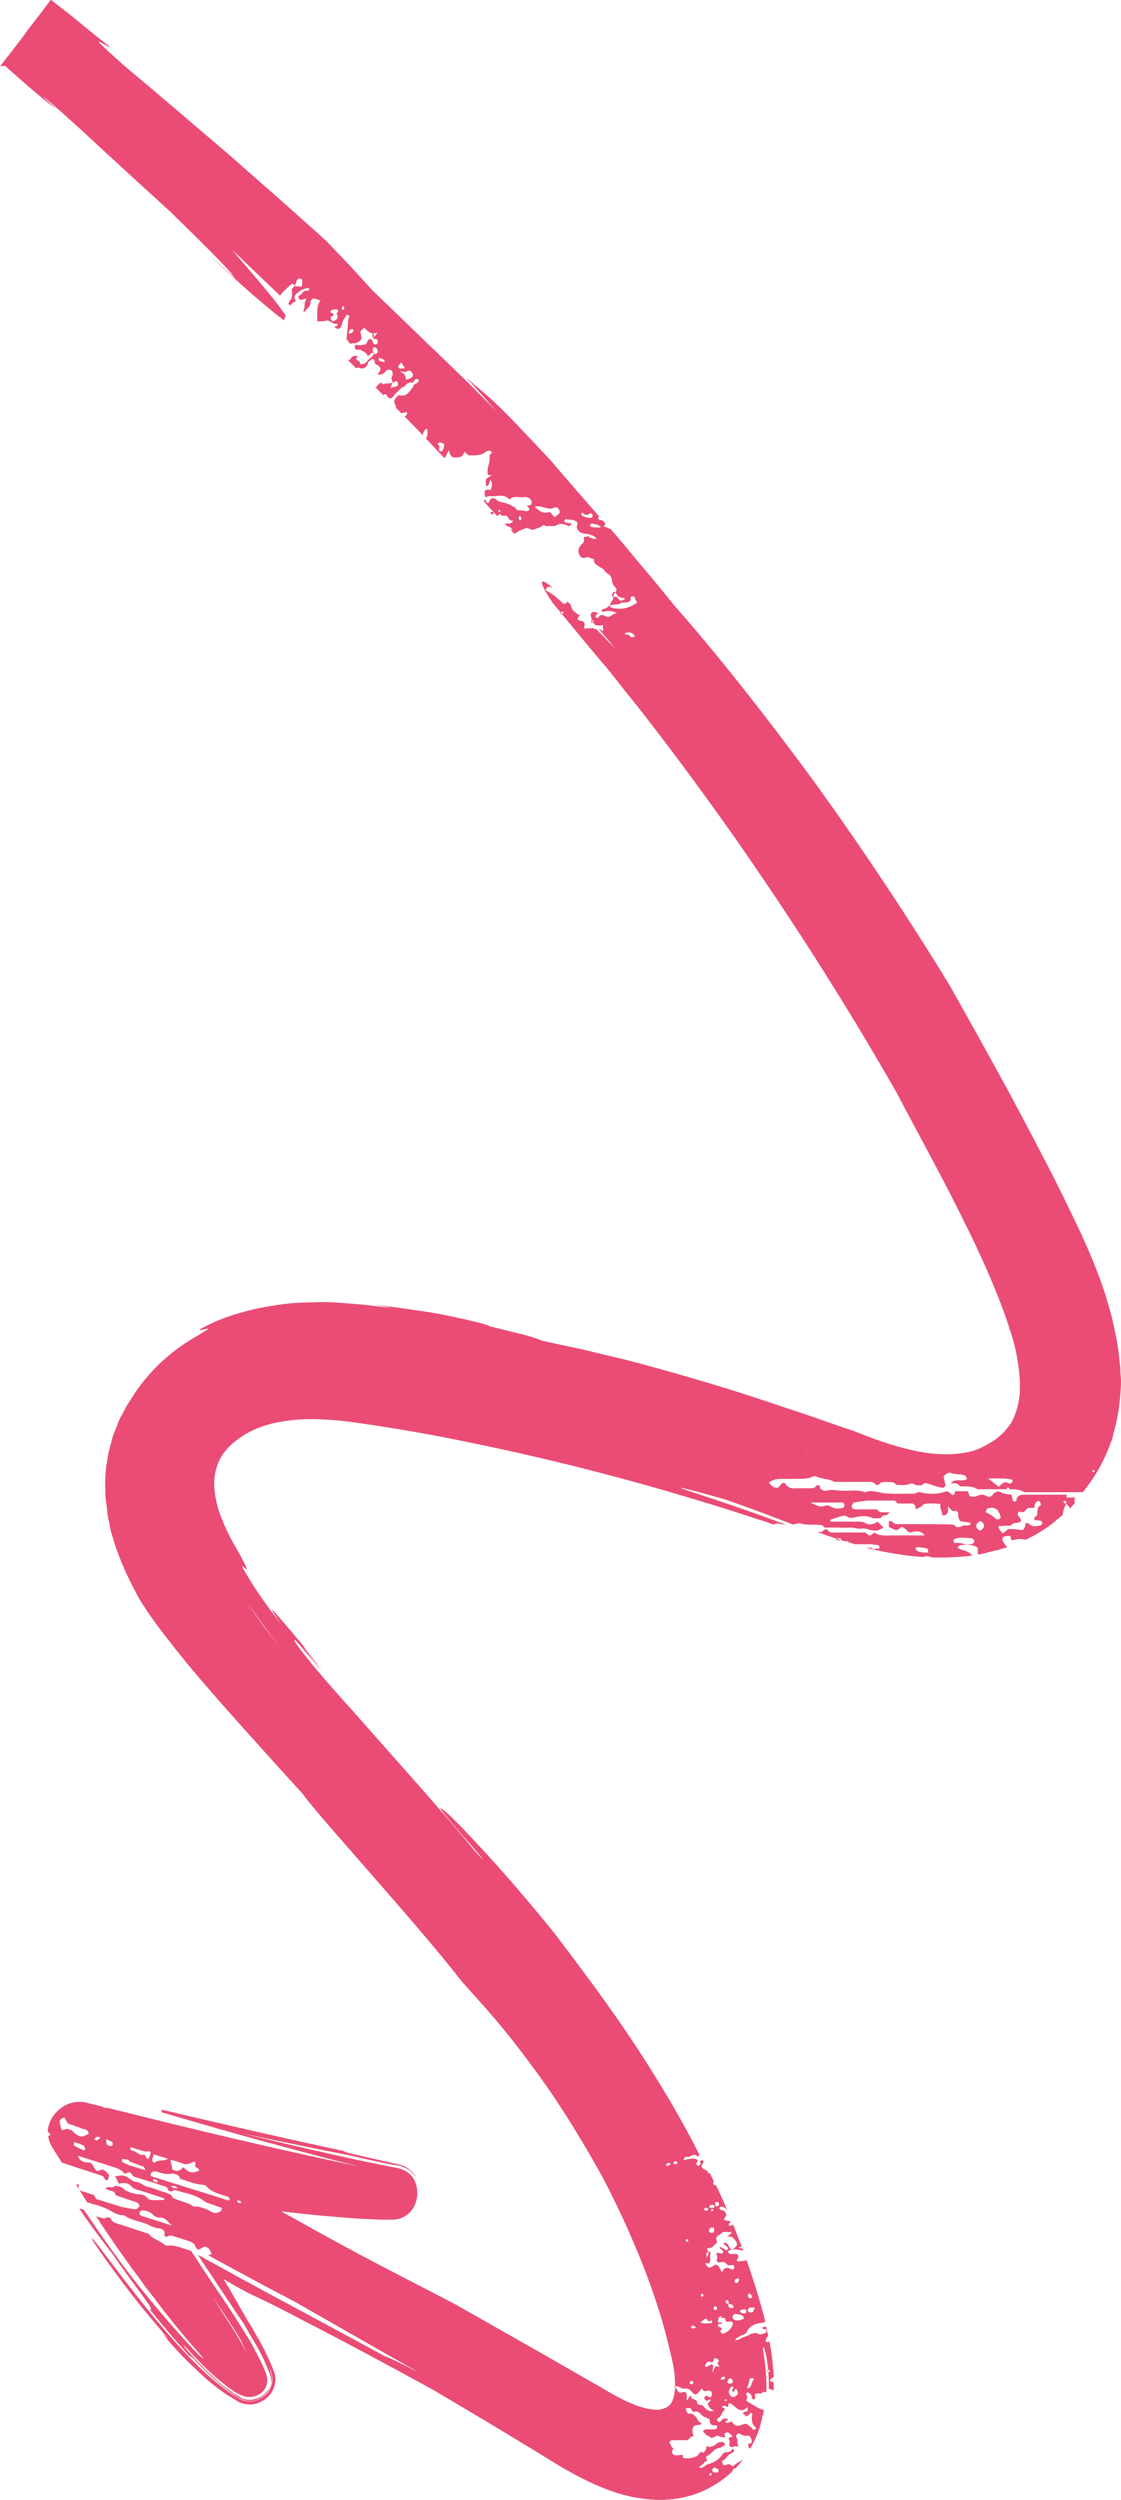 <svg width="183" height="408" viewBox="0 0 183 408" fill="none" xmlns="http://www.w3.org/2000/svg">
<g clip-path="url(#clip0_1851_3880)">
<path d="M0.06 10.822C0.219 10.662 0.299 10.421 0.458 10.261C0.777 9.86 1.016 9.459 1.335 9.139C2.132 8.096 2.929 7.054 3.726 6.012C3.885 5.772 4.124 5.531 4.284 5.211C4.842 4.489 5.4 3.768 5.957 3.046C6.675 2.164 7.312 1.202 8.03 0.321L8.189 0.08L8.269 0H8.348L8.667 0.24L9.384 0.802C9.863 1.202 10.341 1.523 10.819 1.924C11.775 2.645 12.732 3.447 13.688 4.249C14.963 5.291 16.238 6.333 17.593 7.375C18.55 8.257 17.035 7.215 16.398 6.894C15.76 6.573 15.999 6.894 20.303 10.742C25.882 15.391 31.939 20.602 37.757 25.572C43.495 30.622 48.994 35.432 53.298 39.36L57.124 43.368L60.87 47.456C66.05 52.427 69.238 55.553 72.107 58.279C73.541 59.641 74.896 61.004 76.331 62.367C77.766 63.81 79.28 65.333 81.033 67.096C79.359 65.253 77.686 63.329 76.012 61.485C78.005 63.329 78.244 63.409 79.599 64.611C80.316 65.253 81.272 66.135 82.866 67.738C84.46 69.341 86.612 71.666 89.8 75.033C93.227 79.041 95.538 81.686 97.849 84.332C97.77 84.332 97.69 84.412 97.61 84.492C97.69 84.812 97.929 84.893 98.168 84.893C98.248 84.893 98.328 84.973 98.407 84.973C98.567 85.133 98.646 85.293 98.806 85.374C98.806 85.454 98.806 85.614 98.726 85.694C98.646 85.774 98.487 86.015 98.806 86.015C99.124 86.015 99.364 86.335 99.682 86.335C100.878 87.698 102.153 89.221 103.588 90.985C105.341 93.069 107.413 95.474 109.963 98.681C116.419 105.975 124.787 116.477 132.996 127.7C141.125 138.922 149.016 150.947 155.073 160.887C157.862 165.857 161.369 172.11 165.115 179.004C166.948 182.451 168.86 186.058 170.773 189.746C172.686 193.433 174.519 197.201 176.352 201.049C178.105 204.897 179.779 208.825 180.895 212.833C181.532 214.837 181.931 216.841 182.329 218.845C182.489 219.887 182.648 220.849 182.728 221.811C182.808 222.292 182.808 222.773 182.887 223.254C182.887 223.735 182.887 224.216 182.967 224.697C183.047 225.659 182.967 226.621 182.887 227.583C182.808 228.545 182.728 229.426 182.568 230.388C182.409 231.27 182.25 232.152 182.011 233.034C181.931 233.435 181.772 233.835 181.692 234.316C181.612 234.557 181.612 234.717 181.532 234.958C181.453 235.118 181.373 235.359 181.293 235.519C180.178 238.645 178.663 241.13 177.149 243.054C177.069 243.215 176.91 243.375 176.751 243.535C175.794 243.535 174.838 243.535 173.881 243.535C171.65 243.535 169.418 243.535 167.187 243.535C166.469 243.054 165.593 243.054 164.796 243.054C164.636 242.653 164.477 242.653 164.318 243.054C162.724 243.054 161.13 243.054 159.536 243.054C158.659 242.413 157.623 242.653 156.667 242.573C156.348 241.932 155.71 242.092 155.232 242.092C155.391 241.852 155.631 241.691 156.029 241.611C156.667 241.531 157.304 241.772 157.862 241.371C157.782 241.05 157.623 240.81 157.304 240.729C156.667 240.569 155.949 240.649 155.232 240.409C154.834 240.248 154.355 240.569 154.037 240.97C154.116 241.451 154.276 242.012 154.355 242.493C154.196 242.653 153.957 242.894 153.797 242.814C152.921 242.653 152.124 242.333 151.327 242.092C151.008 242.012 150.689 242.092 150.53 242.413C150.211 242.413 149.892 242.413 149.573 242.413C149.255 242.253 148.936 242.012 148.537 242.172C147.82 242.493 147.023 242.333 146.306 242.333C146.146 242.172 145.987 241.932 145.748 241.932C145.11 241.852 144.552 241.852 143.915 241.932C143.756 241.932 143.596 242.172 143.437 242.333C143.277 242.333 143.118 242.333 142.959 242.333C142.719 241.932 142.321 241.852 141.922 241.852C140.01 241.852 138.097 241.852 136.184 241.852C135.308 241.291 134.192 241.451 133.235 240.97C133.076 240.89 132.917 240.89 132.757 240.97C131.562 241.531 130.287 241.291 129.011 241.371C128.453 241.371 127.896 241.371 127.338 241.371C127.019 241.371 126.7 241.371 126.381 241.531C126.063 241.611 125.823 241.772 125.505 241.932C126.063 242.653 126.302 242.814 126.939 242.814C127.019 242.814 127.178 242.653 127.258 242.573C127.577 242.012 127.975 241.852 128.214 242.172C128.693 242.894 129.33 242.974 130.127 242.894C130.924 242.894 131.721 242.894 132.518 242.894C132.837 242.894 133.156 242.734 133.315 242.413C133.474 242.413 133.634 242.413 133.793 242.413C133.873 242.653 133.873 242.974 134.032 243.054C134.271 243.215 134.67 243.375 134.909 243.295C135.706 243.054 136.423 243.214 137.22 243.295C138.575 243.375 139.93 243.054 141.205 243.535C142.241 243.134 143.198 243.535 144.234 243.695C145.589 243.856 146.943 243.776 148.298 243.776C148.617 243.776 148.936 243.776 149.255 243.776C149.573 243.695 149.892 243.455 150.131 243.535C151.566 243.856 152.921 243.936 154.276 243.455C154.754 243.295 154.993 243.615 155.312 243.856C155.71 244.096 155.71 244.096 155.949 243.375C156.667 243.375 157.304 243.375 158.021 243.375C158.261 244.257 158.261 244.257 158.818 244.257C158.978 244.257 159.137 244.257 159.297 244.257C159.855 243.936 160.412 243.776 161.05 244.176C161.448 244.417 161.847 244.257 162.086 243.936C162.485 243.375 162.963 243.295 163.521 243.615C163.999 243.856 164.557 243.856 165.115 243.936C165.194 244.257 165.274 244.577 165.354 244.898C165.354 244.978 165.433 245.058 165.513 245.058C165.672 245.058 165.912 244.978 165.912 244.978C165.991 243.936 166.709 243.936 167.426 243.936C169.657 243.936 171.889 243.936 174.121 243.936C174.121 244.096 174.121 244.257 174.121 244.417C174.599 244.417 175.077 244.417 175.555 244.417C175.475 244.577 175.396 244.738 175.396 244.898C175.396 245.058 175.475 245.138 175.475 245.299C175.236 245.619 174.917 245.86 174.678 246.181C174.519 245.94 174.36 245.619 174.041 245.459C174.041 245.299 174.041 245.138 174.041 244.978C173.881 244.978 173.722 244.978 173.563 244.978C173.642 245.219 173.802 245.379 174.041 245.459C173.722 246.02 173.563 246.581 173.483 247.223C173.244 247.463 173.005 247.623 172.766 247.864C172.527 247.944 172.367 248.104 172.287 248.265C170.693 249.547 169.1 250.509 167.426 251.311C167.346 251.311 167.266 251.231 167.187 251.231C166.629 251.151 166.151 251.151 165.593 251.311C164.955 251.551 165.035 251.07 164.955 250.67C164.636 250.67 164.318 250.67 163.999 250.75C163.68 250.83 163.521 251.231 163.68 251.471C163.919 251.872 164.158 252.193 164.397 252.513C164.238 252.594 163.999 252.674 163.839 252.674C163.361 252.834 162.963 252.994 162.485 253.075C162.006 253.155 161.608 253.315 161.13 253.395C160.652 253.556 160.173 253.636 159.695 253.716C159.695 253.636 159.615 253.636 159.615 253.555C159.615 253.395 159.615 253.235 159.615 253.075V252.594C158.739 252.032 157.782 252.032 156.746 252.193C156.587 252.193 156.428 252.433 156.268 252.594C156.507 252.674 156.667 252.834 156.906 252.914C157.623 253.075 158.261 253.315 158.739 253.876C158.659 253.876 158.659 253.876 158.579 253.876C157.782 254.036 156.906 254.036 156.109 254.117C155.551 254.117 155.073 254.197 154.515 254.197C154.435 254.197 154.355 254.197 154.276 254.197C153.558 254.197 152.921 254.197 152.204 254.197C151.805 254.036 151.407 253.956 150.928 254.037C150.849 254.037 150.849 254.117 150.769 254.117C149.653 254.036 148.617 253.956 147.581 253.796C145.27 253.475 143.198 253.075 141.365 252.594C141.683 252.594 141.922 252.594 142.241 252.594C142.64 253.075 143.038 252.594 143.516 252.754C143.516 252.754 143.596 252.674 143.596 252.594C143.516 252.433 143.516 252.273 143.437 252.193C143.038 252.113 142.719 252.113 142.321 252.032C141.524 252.032 140.727 252.032 139.93 252.032C139.85 252.032 139.691 252.032 139.611 252.032C139.213 251.952 138.894 251.792 138.495 251.712C138.495 251.632 138.495 251.632 138.495 251.551C138.336 251.551 138.177 251.551 137.938 251.551C136.344 251.07 134.909 250.589 133.395 250.028C133.634 250.028 133.873 250.028 134.032 250.028C134.192 250.028 134.431 249.788 134.59 249.628C134.75 249.628 134.909 249.628 135.068 249.628C135.387 250.269 136.025 250.109 136.503 250.109C137.459 250.109 138.416 250.109 139.372 250.109C140.01 250.109 140.647 250.109 141.285 250.109C142.002 250.75 142.002 250.75 142.719 250.109C143.596 250.75 144.632 250.59 145.668 250.59C147.422 250.59 149.175 250.59 150.928 250.59C150.61 250.109 150.131 249.868 149.494 249.948C149.175 249.948 148.856 250.109 148.537 250.109C148.378 250.109 148.139 249.868 147.98 249.708C147.262 249.066 147.262 249.066 146.545 249.708C145.987 249.788 145.589 249.387 145.11 249.227C145.11 248.906 145.11 248.585 145.11 248.265C145.27 248.265 145.429 248.265 145.589 248.265C145.748 248.505 146.067 248.746 146.386 248.746C147.262 248.746 148.139 248.746 149.016 248.746C151.247 248.746 153.479 248.746 155.71 248.826C155.79 248.906 155.949 249.066 156.029 249.147C156.109 249.227 156.188 249.227 156.268 249.227C156.507 249.227 156.746 249.227 156.906 249.147C157.384 248.746 157.942 249.147 158.42 248.826C158.42 248.826 158.5 248.666 158.42 248.666C158.34 248.505 158.42 248.505 158.42 248.505H158.34C157.782 248.425 157.304 248.345 156.746 248.265C156.587 247.944 156.348 247.623 156.428 247.223C156.507 246.902 156.188 246.501 155.949 246.581C155.232 246.822 155.152 246.02 154.674 245.86C154.594 245.78 154.515 245.7 154.515 245.619C154.515 245.7 154.515 245.7 154.594 245.78C154.674 245.78 154.674 245.86 154.754 245.86C154.754 246.421 154.913 246.982 154.276 247.303C154.116 247.303 153.957 247.303 153.797 247.303C153.877 246.662 153.319 246.181 153.558 245.459C152.602 245.379 151.725 245.299 150.928 245.459C150.769 245.459 150.61 245.7 150.45 245.86C150.131 246.02 149.813 246.181 149.494 246.341C149.494 245.94 149.414 245.539 148.936 245.379C148.139 245.379 147.342 245.379 146.545 245.379C146.386 245.219 146.226 245.058 146.067 244.898C144.632 244.898 143.198 244.898 141.763 244.898C140.966 244.978 140.249 245.058 139.452 245.219C139.292 245.219 139.133 245.539 139.053 245.78C138.974 246.02 139.213 246.341 139.611 246.341C140.01 246.341 140.408 246.341 140.807 246.341C141.604 246.341 142.401 246.341 143.198 246.341C143.357 246.581 143.596 246.822 143.995 246.822C144.393 246.822 144.792 246.822 145.19 246.822C145.031 247.142 144.792 247.303 144.473 247.303C144.154 247.303 143.915 247.463 143.755 247.784C143.596 247.784 143.437 247.784 143.277 247.784C142.959 247.784 142.64 247.864 142.321 247.704C141.604 247.383 140.807 247.383 140.01 247.543C139.452 247.623 138.814 247.944 138.177 247.463C137.938 247.303 137.539 247.383 137.3 247.463C136.742 247.623 136.104 247.864 135.547 248.024C135.467 248.185 135.547 248.265 135.786 248.345C137.061 248.345 138.336 248.345 139.611 248.345C140.169 248.345 140.727 248.265 141.285 248.585C142.002 248.986 142.64 248.746 143.277 248.345C143.596 248.666 143.915 248.986 144.234 249.307C143.756 249.547 143.357 249.868 142.799 249.788C142.082 249.868 141.365 249.307 140.727 249.467C140.01 249.628 139.372 249.227 138.655 249.307C137.938 249.387 137.22 249.307 136.503 249.307C136.344 249.307 136.184 249.307 136.025 249.307C135.706 249.307 135.387 249.307 135.068 249.307C134.909 249.307 134.75 249.307 134.59 249.307C134.431 249.147 134.271 248.906 134.032 248.906C132.837 248.746 131.641 248.986 130.446 248.585C130.127 248.666 129.808 248.746 129.49 248.826C126.142 247.543 122.636 246.181 118.172 244.657C111.318 242.734 110.043 242.493 111.876 243.134C113.709 243.776 118.571 245.299 123.672 247.142C125.186 247.704 126.78 248.265 128.294 248.826C127.896 248.826 127.497 248.746 127.099 248.666C126.86 248.585 126.541 248.666 126.302 248.826C125.425 248.505 124.548 248.185 123.672 247.944C118.651 246.261 113.55 244.738 108.37 243.214C98.009 240.248 87.409 237.603 76.729 235.439C71.39 234.316 65.97 233.354 60.63 232.553C57.921 232.152 55.291 231.751 52.74 231.671C50.19 231.511 47.64 231.671 45.249 232.152C42.858 232.633 40.626 233.515 38.873 234.878C37.04 236.16 35.764 237.844 35.286 239.767C34.728 241.691 34.968 243.936 35.605 246.181C36.322 248.425 37.358 250.67 38.713 252.914C39.351 254.036 39.749 254.838 39.989 255.319C40.228 255.8 40.307 256.041 40.307 256.121C40.307 256.281 39.909 255.8 39.67 255.64C39.51 255.479 39.431 255.64 40.228 256.922C41.025 258.285 42.539 260.77 45.966 265.179C42.22 259.808 45.886 264.297 50.349 269.588C47.799 266.622 52.023 271.913 52.501 272.634C51.146 271.031 49.791 269.508 48.437 267.905C47.56 267.183 48.277 268.306 50.031 270.47C51.784 272.714 54.653 276.001 58 279.689C64.615 287.224 72.904 296.363 77.606 302.214C79.917 304.7 78.642 303.176 76.729 300.932C74.737 298.687 72.107 295.641 71.868 295.08C72.107 295.08 73.462 296.202 76.411 299.329C79.359 302.455 83.982 307.425 90.517 315.521C93.625 319.61 96.574 323.538 99.364 327.466C102.153 331.394 104.783 335.322 107.174 339.25C109.724 343.338 112.036 347.426 114.187 351.675C114.187 351.755 114.108 351.755 114.028 351.835C113.948 351.916 113.789 351.996 113.789 351.915C113.231 351.274 112.753 352.156 112.195 351.996C111.876 351.915 111.717 352.156 111.557 352.557C112.434 352.396 113.231 352.076 113.948 352.557C113.869 352.637 113.869 352.797 113.789 352.877C113.709 353.038 113.55 353.198 113.789 353.358C113.869 353.439 114.028 353.519 114.108 353.439C114.267 353.358 114.427 353.198 114.347 352.958C114.267 352.797 114.108 352.717 114.427 352.637C114.586 352.557 114.666 352.557 114.745 352.637C114.825 352.717 114.905 352.877 114.825 352.958C114.188 353.679 114.666 353.92 115.224 354.16C115.303 354.24 115.463 354.32 115.542 354.401C115.542 354.721 115.702 354.721 115.861 354.641C116.1 355.122 116.339 355.603 116.578 356.084C116.419 356.164 116.339 356.244 116.499 356.485C116.578 356.645 116.738 356.725 116.897 356.645C117.535 358.008 118.172 359.371 118.73 360.733C118.651 360.733 118.651 360.653 118.571 360.573C118.491 360.413 118.332 360.333 118.172 360.252C117.933 360.172 117.535 360.012 117.455 360.333C117.375 360.573 117.774 360.733 117.933 360.733C118.411 360.814 118.412 361.214 118.571 361.375C118.571 361.455 118.571 361.535 118.571 361.615C118.013 362.337 118.013 362.337 119.129 362.497H119.208C119.368 362.818 118.81 362.898 118.969 363.138C119.208 363.379 119.448 363.218 119.687 363.058C119.687 363.138 119.766 363.218 119.766 363.299C120.245 364.421 120.643 365.623 121.121 366.746C120.962 366.665 120.802 366.746 120.563 366.746C120.802 366.986 121.042 366.986 121.201 366.906C121.281 367.066 121.281 367.146 121.36 367.307C120.484 367.227 119.687 366.826 118.81 367.467C119.129 368.269 119.926 367.627 120.404 367.948C120.484 368.108 120.643 368.349 120.484 368.509C120.005 369.151 120.484 369.07 120.882 369.07C121.201 368.99 121.52 368.99 121.839 368.91C121.839 368.91 121.918 368.91 121.918 368.99C122.795 371.475 123.592 373.96 124.309 376.526C124.548 377.327 124.708 378.129 124.947 378.93C124.787 378.93 124.628 379.011 124.548 379.091C123.512 379.171 122.635 379.411 121.998 380.373C121.918 381.095 121.121 380.934 120.723 381.335C120.484 381.496 120.165 381.576 120.005 381.896C120.484 381.977 120.802 381.736 121.201 381.496C121.679 381.335 122.237 381.175 122.635 380.854C122.715 380.854 122.715 380.854 122.795 380.854C123.114 380.774 123.353 380.694 123.672 380.854C123.99 381.095 124.389 380.934 124.708 380.854C124.947 380.774 125.186 380.694 125.106 380.373C125.106 380.053 124.867 380.133 124.628 380.133C124.389 380.133 124.469 379.892 124.469 379.812C124.628 379.812 124.867 379.812 124.947 379.652H125.026C125.186 380.213 125.266 380.694 125.425 381.255C125.266 381.335 125.186 381.496 125.106 381.656C125.026 381.816 124.947 381.977 125.026 382.137C125.186 382.297 125.345 382.297 125.505 382.137C125.505 382.137 125.584 382.137 125.584 382.057C125.983 383.981 126.222 385.905 126.302 387.989C126.222 387.989 126.222 387.989 126.142 388.069C125.983 388.149 125.744 388.229 125.744 388.47C125.744 388.871 126.142 388.71 126.302 388.71C126.302 389.191 126.302 389.672 126.302 390.073C126.142 390.073 126.063 390.073 125.903 389.993C125.744 389.913 125.584 389.913 125.505 389.913C125.505 389.512 125.505 389.031 125.505 388.63C125.425 386.386 125.186 384.782 124.947 383.901C124.708 383.019 124.628 382.778 124.548 383.5C124.947 385.744 125.186 387.989 125.106 390.394C125.026 390.394 124.947 390.474 124.947 390.474C124.787 390.394 124.628 390.233 124.469 390.474C124.389 390.554 124.389 390.554 124.309 390.634C124.07 390.634 123.911 390.634 123.672 390.634C123.353 390.634 123.114 390.714 123.273 391.115C123.353 391.276 123.273 391.516 123.114 391.596C122.875 391.676 122.795 391.436 122.715 391.276C122.795 391.035 122.635 390.875 122.396 390.634C122.237 390.554 122.157 390.394 121.998 390.474C121.839 390.554 121.759 390.714 121.839 390.875C122.157 391.195 121.839 391.516 121.839 391.837C122.795 392.398 123.672 393.039 124.708 393.36C124.628 393.68 124.628 393.921 124.548 394.242C124.469 394.242 124.469 394.322 124.389 394.402L124.469 394.482C124.309 395.123 124.15 395.684 123.99 396.326C123.592 397.448 123.114 398.57 122.476 399.612C122.317 399.612 122.237 399.452 122.157 399.292C122.157 399.212 122.157 399.051 122.157 398.971C122.157 398.891 122.157 398.891 122.157 398.811C122.396 398.811 122.795 398.811 122.715 398.41C122.636 398.009 122.556 397.368 121.839 397.528C121.599 397.528 121.281 397.528 121.042 397.368C120.802 397.208 120.563 397.047 120.324 397.288C120.085 397.528 120.165 397.689 120.324 398.009C120.563 398.33 120.165 398.811 120.563 399.131C120.484 399.212 120.404 399.372 120.324 399.292C119.926 399.131 119.607 399.532 119.208 399.292C118.81 398.971 119.288 398.651 119.049 398.25C118.73 397.689 119.368 397.849 119.607 397.608C119.208 397.368 119.049 396.807 118.491 397.047C118.013 397.208 118.411 397.528 118.411 397.769C118.093 397.769 117.615 397.769 117.375 397.608C116.818 397.288 116.419 398.17 115.941 397.769C115.781 397.528 115.383 397.608 115.224 397.288C115.064 397.047 114.666 396.967 114.825 396.727C114.905 396.486 115.303 396.486 115.542 396.486C115.702 396.486 115.781 396.486 115.941 396.486C116.18 396.486 116.339 396.486 116.578 396.486C116.818 396.486 117.057 396.406 117.057 396.085C117.057 395.765 116.818 395.845 116.578 395.845C116.18 395.845 115.861 395.604 115.861 395.123C115.861 394.723 115.702 394.723 115.463 394.723C115.383 394.642 115.383 394.642 115.303 394.562C114.666 394.482 114.427 393.841 113.869 393.6C113.55 393.52 113.072 393.841 112.912 393.28C112.753 392.879 112.434 393.039 112.115 393.039C112.036 393.039 111.876 393.119 111.956 393.28C112.115 393.52 112.195 394.001 112.514 393.921C113.072 393.841 113.391 394.242 113.709 394.562C113.869 394.963 114.108 395.364 114.586 395.524C114.187 396.005 113.47 395.524 113.151 396.165C112.912 396.646 113.072 397.127 113.231 397.608C112.992 397.608 112.753 397.689 112.594 397.929C112.514 398.009 112.354 398.17 112.275 398.25C112.036 398.25 111.876 398.25 111.637 398.25C111 398.25 110.362 398.25 109.724 398.25C109.246 398.41 109.167 398.651 109.565 399.051C109.565 399.292 109.645 399.452 109.884 399.532C109.884 399.612 109.884 399.612 109.884 399.693C109.804 399.773 109.804 399.933 109.724 400.013C109.645 400.655 110.123 400.735 110.601 400.735C110.84 400.735 111.079 400.655 111.318 400.655C111.398 400.655 111.398 400.655 111.478 400.655C111.478 400.815 111.478 400.975 111.478 401.136C112.115 401.376 113.709 401.136 114.028 400.574C114.267 400.254 114.347 400.093 114.745 400.254C114.905 400.334 114.984 400.174 115.064 400.013C115.303 399.773 115.303 399.452 115.383 399.131C115.702 399.532 116.1 399.292 116.419 399.212C116.578 399.131 116.738 399.051 116.897 398.891C117.296 398.49 118.013 398.41 118.252 398.731C118.651 399.212 117.774 399.212 117.615 399.532C116.578 399.452 116.26 400.494 115.463 400.815C114.984 400.975 115.542 401.456 115.383 401.697C115.144 401.697 114.984 401.777 114.905 402.017C114.666 402.258 114.347 402.338 114.108 402.739C114.586 402.819 114.905 402.659 115.224 402.338C115.303 402.258 115.463 402.258 115.542 402.178C116.499 401.937 117.375 401.456 117.933 400.574C118.252 400.013 118.969 400.414 119.368 399.933C119.527 399.853 119.527 399.612 119.687 399.693C119.846 399.773 119.766 399.933 119.846 400.093C119.687 400.174 119.527 400.334 119.368 400.414C118.73 400.655 118.491 401.456 117.774 401.697C117.854 401.777 117.933 401.777 117.933 401.857C118.013 402.659 118.491 402.258 118.89 402.178C119.208 402.098 119.368 402.498 119.687 402.498C120.165 402.017 120.723 401.777 121.281 401.456C120.882 401.937 120.484 402.418 120.085 402.819C120.005 402.819 119.846 402.899 119.766 402.979C119.687 403.059 119.607 403.14 119.527 403.22L119.607 403.3C117.933 404.903 116.1 406.026 114.108 406.827C111.239 407.949 108.29 408.19 105.58 407.869C102.87 407.629 100.32 406.827 98.009 405.865C95.698 404.903 93.466 403.701 91.394 402.498C89.322 401.216 87.249 399.933 85.098 398.65C80.794 396.005 76.171 393.28 70.911 390.153C62.304 385.424 56.566 382.377 51.465 379.732C48.915 378.449 46.603 377.167 44.133 375.964C43.017 375.403 41.822 374.842 40.467 374.201C38.793 373.319 37.598 372.598 36.482 371.956C38.156 374.682 38.793 375.964 40.307 378.53C40.546 379.011 40.865 379.411 41.104 379.812C41.503 380.534 41.901 381.255 42.3 381.896C43.017 383.259 43.734 384.622 44.292 385.985C44.452 386.305 44.531 386.626 44.691 386.947C44.691 386.947 44.77 387.267 44.85 387.428C44.93 387.588 44.93 387.829 44.93 387.989C45.01 388.39 44.93 388.79 44.85 389.191C44.691 389.993 44.292 390.634 43.814 391.115C43.336 391.596 42.778 391.917 42.22 392.157C41.662 392.398 40.945 392.478 40.307 392.398C39.989 392.398 39.59 392.237 39.271 392.157C39.112 392.077 38.953 391.997 38.793 391.917L38.554 391.757C37.996 391.436 37.518 391.115 36.96 390.795C34.968 389.432 33.374 388.069 31.939 386.626C30.425 385.263 29.07 383.82 27.795 382.377C24.607 378.61 29.389 383.981 26.201 380.213C24.129 377.808 21.977 375.163 20.064 372.598C18.151 370.032 16.398 367.627 15.043 365.543C14.645 364.341 18.072 369.391 23.332 375.964C25.962 379.251 28.99 382.858 32.417 386.225C34.171 387.909 36.004 389.512 37.996 390.795C38.235 390.955 38.474 391.115 38.793 391.276L38.953 391.356L39.032 391.436C39.032 391.436 39.112 391.516 39.192 391.516C39.431 391.676 39.749 391.756 39.989 391.837C41.104 392.077 42.14 391.756 42.937 391.195C43.336 390.875 43.734 390.554 43.973 390.073C44.212 389.592 44.452 389.031 44.452 388.47C44.452 388.149 44.452 387.909 44.372 387.588C44.372 387.428 44.292 387.348 44.292 387.187L44.212 387.027V386.947C44.133 386.706 43.973 386.466 43.894 386.225C43.973 386.466 44.053 386.706 44.133 386.947C44.133 387.027 44.212 387.267 44.292 387.508C44.372 387.748 44.372 387.989 44.372 388.229C44.372 389.191 43.894 389.993 43.416 390.474C42.937 391.035 42.38 391.356 41.742 391.516C41.104 391.676 40.467 391.756 39.749 391.516C39.59 391.436 39.431 391.436 39.271 391.276L39.032 391.115L38.873 391.035C38.713 390.955 38.554 390.795 38.315 390.714C37.996 390.474 37.598 390.233 37.199 389.913C36.402 389.352 35.525 388.63 34.41 387.668C32.577 385.985 31.939 385.263 31.541 384.943C31.222 384.622 31.222 384.702 30.903 384.462C28.671 382.057 26.599 379.572 24.527 377.006C24.527 376.846 24.926 377.087 24.288 376.125C23.969 375.644 23.411 374.842 22.455 373.559C21.499 372.277 20.144 370.433 18.311 367.788C16.717 365.784 15.202 363.699 13.768 361.695C13.529 361.295 13.21 360.894 12.971 360.493C13.21 360.493 13.449 360.573 13.688 360.653C16.398 364.661 19.187 368.67 22.216 372.517C25.483 376.606 28.831 380.614 32.497 384.382C34.489 386.065 31.78 383.42 29.07 380.053C27.635 378.289 26.121 376.365 25.005 374.842C24.208 373.88 23.491 372.918 22.774 371.876C20.303 368.589 17.912 365.142 15.681 361.695C16.079 361.856 16.478 361.936 16.956 362.096C17.115 362.096 17.354 361.936 17.593 361.856C17.753 361.936 17.912 361.936 18.072 362.016C18.151 362.417 18.47 362.657 18.869 362.818C20.702 363.379 22.535 364.02 24.288 364.581C24.926 365.463 26.041 365.623 26.838 366.345C26.918 366.425 27.157 366.505 27.317 366.505C28.671 366.345 29.787 366.986 31.062 367.307H31.142L31.381 367.627C31.78 368.269 32.178 368.83 32.577 369.471C33.374 370.674 34.171 371.876 34.968 373.079C36.562 375.403 38.076 377.648 39.351 379.732C39.67 380.213 40.068 380.935 40.467 381.496C40.865 382.137 41.184 382.698 41.503 383.339C42.14 384.542 42.778 385.744 43.256 386.947C43.336 387.107 43.336 387.267 43.416 387.348C43.416 387.428 43.495 387.508 43.495 387.588L43.575 387.909C43.655 388.39 43.655 388.871 43.495 389.352C43.176 390.233 42.459 390.795 41.742 391.035C41.025 391.276 40.148 391.276 39.51 390.955C39.431 390.875 39.351 390.875 39.271 390.875L39.112 390.795C39.032 390.714 38.873 390.714 38.793 390.634C38.554 390.554 38.395 390.394 38.235 390.314C35.286 388.309 32.736 385.744 30.425 383.179C28.831 381.656 31.62 384.862 33.692 386.867C34.728 387.829 35.605 388.55 35.366 388.39C35.127 388.229 33.772 387.187 30.983 384.301C33.135 386.706 35.605 389.111 38.634 391.115L38.953 391.276C39.032 391.356 39.112 391.356 39.351 391.516C39.749 391.676 40.148 391.837 40.546 391.837C41.343 391.917 42.061 391.676 42.698 391.276C43.336 390.875 43.894 390.233 44.133 389.352C44.292 388.951 44.292 388.47 44.212 387.989L44.133 387.668C44.133 387.588 44.053 387.428 44.053 387.428L43.894 387.107C43.256 385.343 42.38 383.66 41.423 382.057L40.706 380.854L40.068 379.732C39.749 379.171 39.431 378.69 39.032 378.129C38.315 377.087 37.598 375.964 36.88 374.922C36.163 373.8 35.366 372.678 34.649 371.555L33.453 369.792L32.895 368.91L32.417 368.189L32.337 368.108V368.028C34.728 369.311 37.04 370.593 39.351 371.876C42.061 373.319 44.611 374.762 47.082 376.045C53.139 379.331 58.558 382.217 62.942 384.622C63.101 384.542 65.811 385.905 68.361 387.187C61.507 383.339 54.733 379.411 47.958 375.564C47.48 375.323 47.002 375.083 46.444 374.762C45.01 374.04 43.495 373.239 41.742 372.277C39.351 370.994 36.641 369.551 33.931 368.028C34.171 368.028 34.33 367.948 34.569 367.948C34.25 367.066 34.091 366.826 33.453 366.665C33.374 366.665 33.135 366.746 33.055 366.826C32.816 366.986 32.577 367.146 32.417 367.146C32.258 367.066 32.178 366.986 32.019 366.906C31.78 366.024 31.142 365.864 30.425 365.623C29.628 365.383 28.91 365.142 28.113 364.902C27.795 364.822 27.476 364.902 27.237 365.062C27.077 365.062 26.918 364.982 26.838 364.902C26.838 364.661 26.918 364.341 26.838 364.18C26.679 363.94 26.36 363.699 26.121 363.699C25.324 363.699 24.607 363.299 23.969 362.978C22.694 362.497 21.339 362.337 20.223 361.535C19.108 361.615 18.311 360.894 17.434 360.493C16.398 360.012 15.362 359.771 14.246 359.451C13.608 358.489 13.051 357.527 12.413 356.565C12.572 356.565 12.732 356.485 12.891 356.485C12.812 356.886 12.732 357.286 13.13 357.527C13.848 357.767 14.645 358.008 15.362 358.248C15.441 358.489 15.601 358.649 15.681 358.89C17.035 359.29 18.47 359.771 19.825 360.172C20.622 360.333 21.339 360.493 22.136 360.573C22.296 360.573 22.535 360.333 22.694 360.172C22.853 359.932 22.694 359.611 22.296 359.451C21.897 359.29 21.578 359.21 21.18 359.05C20.383 358.81 19.666 358.569 18.869 358.248C18.789 357.928 18.629 357.687 18.311 357.607C17.912 357.527 17.593 357.367 17.195 357.206C17.434 356.966 17.673 356.886 17.992 356.966C18.311 357.046 18.55 356.966 18.789 356.725C18.948 356.725 19.108 356.805 19.267 356.805C19.586 356.886 19.905 356.966 20.144 357.206C20.781 357.767 21.499 357.928 22.296 358.088C22.853 358.168 23.571 358.088 24.049 358.729C24.208 358.97 24.607 359.05 24.926 359.05C25.563 359.13 26.121 359.05 26.759 359.05C26.918 358.89 26.838 358.81 26.599 358.729C25.404 358.329 24.208 357.928 22.933 357.527C22.375 357.367 21.817 357.286 21.419 356.805C20.861 356.164 20.144 356.244 19.426 356.405C19.187 356.004 19.028 355.603 18.789 355.202C19.267 355.122 19.825 354.962 20.303 355.122C21.02 355.282 21.499 356.004 22.136 356.084C22.933 356.164 23.411 356.725 24.049 356.886C24.766 357.046 25.404 357.286 26.041 357.527C26.201 357.607 26.36 357.607 26.52 357.687C26.838 357.767 27.157 357.848 27.396 358.008C27.556 358.088 27.715 358.088 27.874 358.168C28.034 358.329 28.113 358.649 28.273 358.729C29.309 359.29 30.584 359.371 31.541 360.092C32.656 360.092 33.692 360.493 34.649 361.054C35.047 361.295 35.605 361.134 36.004 360.894C36.083 360.814 36.163 360.653 36.243 360.493L36.163 360.333C35.605 360.172 35.127 359.932 34.569 359.771C34.091 359.611 33.613 359.451 33.294 359.21C31.939 358.168 30.186 357.928 28.592 357.447C28.432 357.367 28.193 357.607 27.954 357.687C27.795 357.607 27.635 357.607 27.476 357.527C27.396 356.805 26.759 356.805 26.28 356.645C25.404 356.324 24.447 356.084 23.571 355.763C22.933 355.603 22.375 355.363 21.738 355.202C21.259 354.401 21.18 354.401 20.383 354.801C19.745 353.92 18.709 353.759 17.753 353.439C16.079 352.877 14.405 352.396 12.732 351.835C12.891 352.396 13.29 352.797 13.927 352.877C14.246 352.958 14.565 352.877 14.884 353.038C15.043 353.118 15.123 353.439 15.282 353.599C15.76 354.401 15.76 354.481 16.637 354.08C17.195 354.16 17.434 354.641 17.832 354.962C17.753 355.282 17.673 355.523 17.593 355.843C17.434 355.843 17.275 355.763 17.115 355.683C17.035 355.363 16.796 355.122 16.478 355.042C15.681 354.801 14.804 354.481 14.007 354.24C12.732 353.839 11.377 353.358 10.102 352.958C9.624 352.156 9.066 351.354 8.587 350.553C8.189 349.911 7.95 349.27 7.87 348.629C8.03 348.549 8.189 348.469 8.269 348.388C8.109 348.228 8.03 348.068 7.79 347.907C7.95 344.941 10.978 342.376 14.166 343.178C15.043 343.418 15.84 343.579 16.717 343.819C16.796 343.899 16.876 343.979 16.956 343.979C17.115 344.06 17.275 344.06 17.434 343.979C31.142 347.426 44.85 350.713 58.718 353.599C54.812 352.637 50.828 351.595 47.002 350.553C39.112 348.468 31.7 346.304 26.28 344.701C26.36 344.621 26.36 344.621 26.44 344.54C26.44 344.46 26.36 344.38 26.36 344.3C35.525 346.464 45.488 348.789 56.725 351.194C54.255 350.793 59.116 351.916 63.101 352.797C63.579 352.877 64.057 353.038 64.536 353.118C64.615 353.118 64.775 353.198 64.854 353.198C64.934 353.198 65.094 353.278 65.253 353.278C65.572 353.358 65.89 353.439 66.129 353.599C66.369 353.759 66.687 353.92 66.847 354.08C67.086 354.24 67.245 354.401 67.405 354.561C67.724 354.882 67.883 355.202 67.963 355.362C68.042 355.523 68.042 355.603 68.042 355.523C68.042 355.443 67.883 355.282 67.644 354.962C67.564 354.801 67.325 354.641 67.086 354.401C66.847 354.16 66.528 354 66.209 353.839C66.05 353.759 65.811 353.679 65.651 353.599C65.492 353.519 65.253 353.439 65.014 353.439C64.695 353.358 64.376 353.358 63.978 353.278C61.507 352.797 59.116 352.236 56.645 351.675C50.828 350.553 45.089 349.35 39.351 348.148C42.698 348.949 47.082 349.992 52.023 351.114C54.494 351.675 57.044 352.236 59.674 352.797C61.029 353.038 62.304 353.358 63.659 353.599C64.376 353.759 64.934 353.759 65.89 354.16C66.767 354.561 67.484 355.282 67.803 356.164C68.122 357.046 68.202 357.928 68.042 358.81C67.883 359.691 67.484 360.493 66.847 361.134C66.209 361.776 65.332 362.176 64.376 362.257C64.137 362.257 63.898 362.337 63.739 362.257H63.26C62.942 362.257 62.623 362.257 62.224 362.257C59.515 362.176 56.964 362.016 54.494 361.776C51.306 361.535 48.437 361.214 45.886 360.894C60.71 369.231 65.412 371.395 74.259 376.045C80.316 379.492 86.612 383.019 92.988 386.706C94.582 387.588 96.176 388.55 97.77 389.432C99.364 390.394 100.878 391.276 102.472 391.997C103.986 392.718 105.58 393.199 107.015 393.28C107.174 393.28 107.333 393.28 107.493 393.28C107.652 393.28 107.732 393.28 107.891 393.199C108.13 393.199 108.449 393.039 108.688 392.959C109.167 392.718 109.565 392.318 109.804 391.757C109.884 391.516 109.963 391.276 110.043 390.955L110.123 390.474L110.203 389.913C110.203 389.191 110.203 388.39 110.123 387.508C109.963 385.905 109.485 384.221 109.087 382.538C108.29 379.171 107.254 375.964 106.138 372.838C103.906 366.666 101.276 360.974 98.726 356.004C95.458 349.992 92.51 345.342 90.039 341.655C87.489 337.967 85.416 335.242 83.663 332.997C80.156 328.588 77.925 326.263 75.374 323.377C67.724 313.517 52.262 296.763 49.393 292.755C41.742 284.338 36.562 278.566 32.577 273.917C30.584 271.592 28.91 269.508 27.317 267.424C25.723 265.42 24.208 263.335 22.774 261.011C20.462 256.842 19.108 253.475 18.311 250.59C18.072 249.868 17.912 249.227 17.832 248.505C17.673 247.864 17.514 247.223 17.514 246.581C17.434 245.94 17.354 245.379 17.275 244.818C17.195 244.257 17.195 243.695 17.195 243.134C17.115 242.092 17.195 240.97 17.275 239.928C17.275 239.367 17.434 238.886 17.514 238.325C17.593 237.763 17.673 237.202 17.832 236.641C17.992 236.08 18.151 235.439 18.311 234.797C18.47 234.156 18.789 233.515 19.028 232.873C19.187 232.553 19.267 232.152 19.426 231.831C19.586 231.511 19.745 231.11 19.984 230.789C20.144 230.388 20.383 230.068 20.542 229.667C20.781 229.266 21.02 228.945 21.259 228.545C23.89 224.216 26.759 221.811 28.831 220.208C30.903 218.685 32.337 217.963 33.055 217.482C34.649 216.6 33.772 216.841 33.135 217.001C32.816 217.081 32.497 217.162 32.577 217.081C32.656 216.921 33.055 216.681 34.25 216.119C35.366 215.558 37.279 214.757 40.307 213.955C41.025 213.795 41.901 213.554 42.778 213.394C43.256 213.314 43.655 213.234 44.212 213.153C44.691 213.073 45.169 212.993 45.727 212.913C46.763 212.753 47.879 212.672 49.074 212.592C50.27 212.592 51.545 212.512 52.979 212.512C54.015 212.512 55.051 212.592 56.088 212.672C57.124 212.753 58.08 212.833 59.116 212.913C60.71 213.073 62.304 213.314 63.898 213.474C63.181 213.314 62.384 213.153 60.949 212.913C64.376 213.314 67.803 213.795 71.23 214.356C74.976 215.077 78.084 215.799 79.359 216.2C79.838 216.36 79.997 216.44 79.838 216.44C81.91 216.921 83.663 217.402 85.098 217.723C87.17 218.284 88.365 218.685 88.286 218.765C90.437 219.246 92.669 219.727 94.98 220.208C97.291 220.769 99.603 221.33 101.994 221.891C106.696 223.094 111.398 224.456 116.021 225.819C120.563 227.182 124.947 228.625 128.932 229.988C130.924 230.629 132.837 231.27 134.59 231.912C136.423 232.553 138.017 233.114 139.532 233.595C142.64 234.878 145.828 236 149.095 236.721C152.363 237.443 155.631 237.603 158.5 236.882C159.217 236.721 159.934 236.401 160.572 236.08C161.209 235.759 161.847 235.359 162.485 234.958C162.803 234.717 163.042 234.477 163.361 234.236C163.6 233.996 163.839 233.755 164.079 233.515C164.318 233.274 164.477 232.954 164.716 232.713C164.955 232.473 165.115 232.152 165.274 231.831C165.912 230.549 166.31 229.106 166.469 227.503C166.549 225.899 166.469 224.136 166.151 222.292C165.912 220.528 165.433 218.685 164.796 216.841C164.238 214.997 163.521 213.153 162.803 211.31C161.289 207.542 159.615 203.854 157.782 200.167C154.196 192.792 150.131 185.497 146.386 178.363C137.459 162.731 128.772 149.344 119.766 136.437C115.224 130.024 110.601 123.691 105.739 117.439C104.544 115.836 103.269 114.312 101.994 112.709C100.719 111.106 99.523 109.503 98.168 107.98C95.538 104.853 92.908 101.647 90.198 98.36C87.967 94.993 87.887 94.031 89.959 95.715C90.039 95.795 90.119 95.875 90.198 95.875C90.039 95.875 89.88 95.875 89.72 95.795C89.481 95.715 89.322 95.795 89.162 96.035C89.003 96.276 89.242 96.436 89.401 96.516C90.358 96.997 91.075 97.719 91.872 98.44C92.111 98.681 92.43 98.52 92.589 98.2C92.908 98.36 93.147 98.6 93.227 98.921C93.386 99.723 94.024 100.043 94.662 100.444C94.263 100.845 94.024 101.166 94.821 101.326C95.379 101.406 95.538 101.727 95.379 102.288C95.299 102.689 95.538 102.609 95.777 102.528C96.176 102.528 96.495 102.528 96.893 102.528C97.052 102.689 97.212 102.689 97.371 102.689C97.69 103.09 98.088 103.41 98.487 103.811C99.124 104.533 99.842 105.254 100.559 105.975C99.603 104.853 98.726 103.811 97.77 102.689C97.929 102.689 98.088 102.769 98.248 102.929C98.328 103.009 98.567 102.849 98.487 102.689C98.328 102.448 98.487 102.208 98.407 101.967C98.088 102.208 97.77 102.047 97.371 102.047C97.291 102.047 97.291 102.047 97.212 102.047C96.973 101.807 96.734 101.486 96.574 101.246C96.574 101.086 96.574 100.845 96.495 100.685C96.335 100.204 96.495 99.803 97.132 99.883C97.451 99.883 97.69 100.043 97.371 100.364C97.212 100.524 97.132 100.605 97.291 100.765C97.371 100.845 97.61 100.845 97.69 100.765C98.168 99.963 98.646 100.605 99.204 100.685C99.762 100.685 100.001 100.124 100.719 100.043C99.842 99.643 99.124 99.643 98.407 99.883C98.168 99.723 98.168 99.562 98.407 99.402C99.124 99.322 99.603 98.841 99.842 98.12C100.24 97.879 100.001 97.478 100.161 97.157C100.24 96.757 100.958 96.436 100.479 95.875C100.4 95.795 100.24 95.634 100.161 95.554C100.081 95.474 100.081 95.314 100.001 95.234C99.842 94.672 99.921 93.951 99.204 93.63C98.726 93.39 98.646 92.829 98.088 92.668C97.61 92.268 96.813 92.107 96.973 91.225C96.574 91.225 96.255 90.985 95.937 90.905C95.538 90.985 95.219 91.225 94.821 90.905C94.104 90.023 94.422 89.302 95.14 88.66C95.458 88.34 95.299 87.939 95.299 87.618C95.538 87.618 95.777 87.698 95.937 87.458C96.335 87.778 96.734 88.019 97.371 87.939C97.052 87.297 96.415 87.378 95.937 87.137C95.14 87.137 94.502 86.977 94.183 86.175C94.024 85.855 94.502 85.454 94.104 85.133C93.625 84.732 92.988 84.893 92.43 84.732C92.35 84.652 92.191 84.893 92.111 85.053C92.111 85.213 92.27 85.293 92.35 85.293C92.669 85.374 92.988 85.374 93.307 85.454C93.307 85.694 92.988 85.694 92.988 85.855C92.908 85.855 92.908 85.855 92.828 85.855C92.111 85.534 91.394 85.293 90.597 85.855C90.119 85.855 89.641 85.855 89.162 85.855C89.083 85.855 89.083 85.855 89.003 85.855C88.923 85.694 88.764 85.614 88.604 85.774C88.126 86.175 87.489 86.255 86.931 86.496C86.453 86.335 86.054 86.015 85.496 86.335C85.257 86.416 84.938 86.576 84.699 86.656C84.46 86.817 84.221 86.977 83.982 87.137C83.743 86.897 83.583 86.656 83.344 86.416C83.504 86.416 83.583 86.416 83.743 86.496C83.424 86.175 83.265 85.935 82.866 85.935C82.707 85.774 82.547 85.614 82.388 85.454C82.468 85.454 82.547 85.454 82.627 85.454C83.025 85.374 83.504 85.614 83.743 84.973C83.105 85.053 83.025 84.492 82.707 84.171C82.468 84.171 82.149 84.171 81.91 84.171C81.83 84.011 81.671 83.77 81.432 84.011C81.352 84.091 81.272 84.171 81.192 84.251C80.475 83.45 79.678 82.648 78.961 81.766C79.041 81.766 79.041 81.686 79.12 81.606C79.439 81.526 79.28 81.846 79.439 82.007C79.599 82.087 79.758 82.167 79.838 81.927C80.077 81.205 80.555 81.125 81.113 81.606C81.272 81.766 81.511 81.927 81.75 81.927C82.468 82.087 83.185 82.247 83.823 82.728C83.902 82.728 84.062 82.728 84.062 82.728C84.301 83.53 85.018 83.209 85.576 83.37C85.815 83.45 86.213 83.53 86.373 83.209C86.532 82.969 86.134 82.808 86.054 82.568C86.213 82.327 86.692 82.648 86.771 82.167C86.931 81.606 86.293 81.045 85.576 81.125C84.779 81.285 83.982 80.804 83.265 81.446C83.265 81.446 83.105 81.526 83.105 81.446C82.149 80.484 80.953 81.125 79.917 80.965C79.678 80.884 79.12 81.526 79.12 80.644C79.12 80.484 79.12 80.323 79.12 80.163C79.359 79.842 79.678 79.842 80.077 80.003C80.316 79.442 80.475 78.88 80.077 78.319C79.838 78.64 79.917 79.201 79.439 79.361C79.2 79.121 79.359 78.8 79.28 78.56C79.28 77.918 79.917 77.918 80.316 77.518C79.678 77.678 79.519 77.437 79.599 77.037C79.519 76.155 80.077 75.353 79.917 74.471C79.838 74.151 80.555 73.91 80.156 73.67C79.758 73.349 79.28 73.75 78.961 73.99C78.164 74.391 77.287 74.311 76.411 74.311C76.331 74.151 76.251 74.071 76.092 73.99C76.012 73.83 75.853 73.67 75.773 73.83C75.454 74.872 74.578 74.632 73.86 74.632C73.541 74.391 73.382 73.99 73.302 73.429C73.063 73.91 72.824 74.391 72.585 74.792C71.549 73.75 70.593 72.708 69.556 71.585C69.796 71.105 69.875 70.543 69.716 69.982C69.158 70.143 69.158 70.624 68.999 71.024C68.042 69.982 67.086 69.02 66.05 67.978C66.209 67.898 66.369 67.738 66.448 67.577C66.528 67.337 66.369 67.177 66.209 67.257C65.97 67.417 65.731 67.417 65.492 67.417C65.173 67.096 64.854 66.776 64.536 66.455C64.615 66.455 64.615 66.455 64.695 66.455C64.217 65.413 64.217 65.413 64.854 64.692C65.014 64.531 65.093 64.451 65.332 64.531C66.05 64.692 66.448 64.371 66.847 63.89C67.086 63.649 67.245 63.329 67.484 63.088C67.484 62.688 67.803 62.688 68.042 62.527C68.202 62.367 68.52 62.206 68.281 61.966C68.042 61.725 67.803 61.886 67.644 62.126C67.564 62.287 67.405 62.367 67.325 62.447C66.767 62.367 66.369 62.527 66.05 63.088C65.492 63.168 65.173 63.73 64.775 64.05C64.536 64.21 64.376 64.451 64.217 64.692C63.898 65.092 63.499 65.172 63.181 64.611C63.021 64.371 62.862 64.21 62.623 64.451C62.623 64.451 62.623 64.451 62.623 64.531C62.224 64.13 61.746 63.649 61.348 63.249C61.587 62.928 61.826 62.688 62.145 62.447C62.384 62.447 62.463 62.928 62.782 62.607C63.181 62.607 63.659 62.607 64.057 62.447C63.978 62.688 63.898 63.008 63.739 63.409C64.137 62.928 65.173 63.409 64.934 62.447C64.775 61.966 64.376 62.367 64.057 62.447C64.057 62.046 63.739 61.725 64.057 61.325C64.137 61.164 64.137 60.683 63.898 60.443C63.579 60.283 63.181 60.283 62.942 60.603C62.623 61.004 62.224 61.245 61.587 61.084C62.384 60.363 62.224 59.802 61.268 59.401C61.268 59.401 61.188 59.321 61.188 59.24C61.108 58.198 60.63 58.679 60.232 59C60.072 59.08 60.072 59.16 60.072 59.321C59.754 60.042 59.276 60.363 58.478 59.962C58.399 60.042 58.239 60.042 58.16 60.122C57.681 59.641 57.283 59.24 56.805 58.76C57.044 58.76 57.283 58.679 57.442 58.198C57.761 58.198 58.08 57.878 58.399 58.198C58 58.599 58.08 58.76 58.718 59C58.718 59.24 58.797 59.401 59.036 59.481C59.355 59.321 59.833 59.321 59.993 58.84C60.391 58.439 61.029 58.198 61.029 57.477C60.551 57.477 60.391 58.118 59.993 58.038C59.833 57.557 59.435 57.397 59.036 57.236C58.877 56.996 58.638 57.076 58.399 57.076C57.921 57.076 57.921 56.836 57.921 56.435C58 56.355 58 56.355 58.08 56.274C58.478 56.274 58.797 56.435 59.196 56.274C59.674 56.274 59.913 56.114 59.993 55.633C60.232 55.312 60.551 55.152 60.79 55.633C60.869 55.954 61.029 56.274 61.348 56.194C61.587 56.194 61.666 55.954 61.666 55.713C61.666 55.312 61.348 55.312 61.029 55.312C60.949 55.232 60.949 55.232 60.87 55.152C61.427 54.35 60.551 54.431 60.232 54.19C60.072 54.03 59.913 53.95 59.754 53.789C59.594 53.709 59.515 53.308 59.276 53.629C59.116 53.87 58.718 53.95 58.877 54.431C59.196 55.312 58.957 55.713 58 56.034C57.841 56.034 57.681 56.034 57.522 56.034C56.885 56.274 56.964 55.553 56.566 55.393C56.645 54.27 56.805 53.068 56.885 51.946C57.124 51.705 56.964 51.465 56.725 51.385C56.566 51.304 56.486 51.545 56.406 51.705C56.327 51.946 56.008 52.106 56.008 52.427C55.769 52.507 56.008 52.827 55.849 52.908C55.609 53.469 55.37 54.03 54.653 53.389C54.653 53.148 54.892 53.228 55.051 53.148C55.131 53.068 55.131 52.827 55.051 52.827C54.334 53.068 53.856 52.106 53.139 52.346C52.66 52.507 52.182 52.427 51.784 52.427C51.784 52.186 51.784 52.026 51.784 51.785C51.784 51.625 51.784 51.465 51.784 51.304C51.784 50.503 51.784 49.701 52.342 48.98C51.704 49.06 51.067 48.178 50.668 49.3C50.748 50.102 50.031 50.342 49.712 50.904C49.632 50.904 49.632 50.904 49.552 50.904C49.552 50.823 49.552 50.663 49.552 50.583C49.871 50.102 49.552 49.461 49.951 48.98C50.031 48.819 49.871 48.659 49.632 48.819C49.313 48.98 48.915 48.98 48.755 48.659C48.516 48.258 49.074 48.178 49.233 47.938C49.473 47.617 49.712 47.376 50.11 47.456C50.27 47.456 50.509 47.376 50.509 47.216C50.429 46.895 50.19 47.056 50.031 47.056C49.473 47.136 48.994 47.456 48.596 47.777C48.197 48.018 47.879 48.499 48.277 49.06C48.277 49.14 48.277 49.14 48.277 49.22C47.799 49.3 47.64 49.541 47.401 49.861C47.321 49.781 47.161 49.701 47.082 49.541C47.241 49.3 47.241 48.98 47.48 48.899C47.799 48.338 47.64 47.777 47.64 47.136C47.879 46.975 48.197 46.655 47.958 46.414C47.719 46.174 47.48 46.495 47.241 46.655C46.205 47.617 45.966 47.857 45.727 48.258C43.097 45.773 40.467 43.208 37.837 40.723C40.626 44.01 43.655 47.456 45.408 49.781C45.966 50.503 46.364 51.144 46.683 51.545C46.603 51.625 46.524 51.705 46.524 51.785C46.444 51.946 46.444 52.106 46.364 52.266C45.647 51.785 44.372 50.743 42.38 49.06C40.387 47.376 37.757 44.971 34.25 41.765C35.127 42.486 36.322 43.609 38.315 45.372C37.677 44.33 35.366 41.925 27.795 34.55C24.288 31.344 18.55 26.133 14.087 21.965C9.544 17.796 6.117 14.83 7.392 16.113L9.145 17.716C8.667 17.395 7.392 16.594 1.176 11.062L0.936 10.822L0.777 10.742L0.06 10.822C-0.02 10.902 -0.02 10.822 0.06 10.822ZM178.584 240.248C178.584 240.248 178.663 240.168 178.743 240.088C178.663 240.008 178.504 240.008 178.424 239.928C178.424 239.928 178.345 240.008 178.265 240.088C178.345 240.168 178.504 240.248 178.584 240.248ZM163.76 250.269C163.999 250.028 164.318 249.788 164.557 249.547C164.716 249.547 164.876 249.547 165.035 249.547C165.433 249.547 165.832 249.547 166.151 249.628C167.107 249.788 167.107 249.788 167.426 248.826C167.426 248.746 167.426 248.666 167.426 248.585C167.585 248.585 167.745 248.585 167.904 248.585C168.462 249.307 169.179 249.066 169.817 248.986C169.897 248.986 170.056 248.826 170.136 248.666C170.215 248.505 170.056 248.185 169.817 248.185C169.498 248.104 169.179 248.104 168.86 248.104V247.623C169.1 247.543 169.259 247.383 169.339 247.142C169.339 246.982 169.339 246.822 169.339 246.662C169.418 246.261 169.418 245.86 169.896 245.7C169.896 245.539 169.897 245.379 169.817 245.219C169.737 244.978 169.498 244.898 169.259 245.058C168.94 245.379 168.86 245.7 168.86 246.1C168.542 246.1 168.223 246.1 167.904 246.1C167.426 246.181 167.346 247.062 166.549 246.742C166.23 246.581 166.071 247.062 166.23 247.383C166.23 247.463 166.31 247.463 166.39 247.543C166.788 248.185 166.788 248.345 166.23 248.505C165.752 248.585 165.274 248.505 165.035 248.986C164.318 248.986 163.68 249.066 162.963 249.066C163.202 249.788 163.202 249.788 163.76 250.269ZM160.97 246.822C161.608 247.142 162.166 247.463 162.644 247.944C162.724 248.024 162.963 247.944 163.122 247.944C163.202 247.864 163.361 247.704 163.361 247.623C163.042 246.261 162.325 245.86 161.209 246.181C161.13 246.181 161.05 246.421 160.97 246.581C160.891 246.661 160.891 246.822 160.97 246.822ZM160.014 249.788C160.173 249.788 160.572 249.387 160.652 249.147C160.731 248.826 160.333 248.265 160.014 248.265C159.855 248.265 159.456 248.666 159.376 248.906C159.297 249.307 159.695 249.788 160.014 249.788ZM137.22 251.07C136.981 251.07 136.822 251.07 136.583 251.07L136.503 251.231C136.662 251.471 136.901 251.391 137.141 251.391C137.22 251.391 137.22 251.311 137.3 251.231C137.3 251.231 137.3 251.151 137.22 251.07ZM151.566 253.395C151.486 253.155 151.486 252.834 151.407 252.754C150.849 252.594 150.211 252.513 149.653 252.513C149.573 252.513 149.573 252.594 149.494 252.674C149.494 252.754 149.414 252.834 149.494 252.834C149.653 252.994 149.813 253.235 149.972 253.235C150.45 253.395 151.008 253.395 151.566 253.395ZM155.87 251.151C155.79 251.151 155.631 251.391 155.631 251.551C155.631 251.632 155.87 251.872 155.949 251.872C156.746 251.632 157.464 252.193 158.261 252.032C158.42 252.032 158.579 252.032 158.739 251.952C158.898 251.872 158.978 251.792 159.058 251.632C159.137 251.551 158.898 251.07 158.659 251.07C157.782 250.99 156.826 250.83 155.87 251.151ZM134.59 245.78C134.989 245.619 135.387 245.7 135.706 245.94C136.344 246.261 136.901 246.261 137.539 246.1C137.698 246.1 137.778 245.94 137.858 245.78C137.938 245.619 137.698 245.219 137.539 245.219C135.945 245.219 134.351 245.219 132.279 245.219C133.395 245.78 133.953 246.02 134.59 245.78ZM125.505 387.187C125.584 387.187 125.664 387.027 125.664 386.947C125.664 386.786 125.584 386.786 125.425 386.786C125.266 386.786 125.266 386.867 125.266 387.027C125.345 387.187 125.425 387.267 125.505 387.187ZM121.998 389.752C122.078 389.752 122.237 389.752 122.317 389.752C122.715 389.352 122.715 388.79 123.034 388.309C123.114 388.229 123.034 388.149 122.875 388.149C122.715 388.149 122.476 388.069 122.396 388.309C122.237 388.71 122.237 389.271 121.918 389.672C121.918 389.592 121.918 389.752 121.998 389.752ZM116.818 403.54C117.057 403.54 117.216 403.54 117.296 403.3C117.375 402.899 116.897 402.899 116.738 402.739C116.578 402.659 116.339 402.899 116.26 403.059C116.26 403.46 116.499 403.54 116.818 403.54ZM115.941 404.021C116.021 404.021 116.18 403.941 116.18 403.861C116.18 403.781 116.18 403.621 116.021 403.621C115.941 403.621 115.861 403.701 115.781 403.781C115.781 403.941 115.781 404.021 115.941 404.021ZM26.28 370.914V370.994H26.44L26.28 370.914ZM36.243 377.327C37.677 379.492 39.192 381.896 40.467 384.301C40.068 383.5 39.67 382.698 39.271 381.896C38.076 379.812 36.482 377.487 35.127 375.483C34.728 374.922 34.33 374.361 34.011 373.88C34.808 375.002 35.525 376.125 36.243 377.327ZM26.041 361.936C25.643 361.936 25.244 361.776 25.005 361.455C24.527 360.974 23.89 360.814 23.252 360.733C23.093 360.733 23.013 360.814 22.853 360.974C22.694 361.054 22.853 361.535 23.013 361.615C24.527 362.096 26.041 362.577 28.034 363.218C27.157 362.257 26.759 361.856 26.041 361.936ZM12.094 350.152C12.572 350.473 13.13 350.713 13.688 350.954L13.848 350.873C13.927 350.793 13.927 350.713 13.927 350.713C13.848 350.473 13.768 350.232 13.608 350.152C13.13 349.911 12.572 349.751 12.094 349.591C12.094 349.751 12.014 350.072 12.094 350.152ZM14.166 347.667C14.087 347.587 13.927 347.507 13.768 347.507C13.449 347.426 13.13 347.346 12.891 347.186C12.572 347.106 12.254 347.026 12.014 346.865C11.696 346.785 11.377 346.705 11.058 346.545C10.899 346.224 10.66 345.903 10.5 345.583C9.942 345.743 9.624 345.983 9.783 346.545C9.863 346.785 9.863 347.026 9.942 347.266C10.022 347.587 10.102 347.827 10.819 347.426C11.138 347.507 11.457 347.587 11.696 347.667C12.174 348.148 12.652 348.629 13.369 348.709C13.608 348.629 13.927 348.549 14.166 348.388C14.565 348.308 14.565 347.988 14.166 347.667ZM16.398 348.789C16.159 348.789 15.92 348.709 15.681 348.789C15.601 348.789 15.521 349.03 15.441 349.11C15.441 349.19 15.521 349.27 15.521 349.27C15.681 349.27 15.84 349.35 15.92 349.27C16.159 349.19 16.238 349.03 16.398 348.789ZM18.311 349.591C17.992 349.43 17.673 349.27 17.354 349.11C17.275 349.992 17.514 350.232 18.072 350.232C18.231 350.232 18.39 350.152 18.39 349.992C18.39 349.911 18.39 349.671 18.311 349.591ZM29.07 357.126C28.512 356.725 28.512 356.725 27.874 356.805C28.353 357.126 28.353 357.126 29.07 357.126ZM25.085 356.004C25.244 356.084 25.483 356.164 25.643 356.164C25.643 356.164 25.802 356.084 25.723 356.004C25.643 355.763 25.404 355.683 25.165 355.683C25.085 355.683 25.005 355.763 24.926 355.763C25.085 355.924 25.085 356.004 25.085 356.004ZM20.064 352.316C20.064 352.316 19.905 352.396 19.905 352.477C19.905 352.637 19.905 352.797 19.984 352.877C20.303 353.038 20.702 353.198 21.02 353.358C21.817 353.599 22.535 353.839 23.332 354.08C23.491 354.08 23.65 354.16 23.73 354.16C23.65 353.839 23.491 353.599 23.172 353.519C22.535 353.278 21.817 353.038 21.18 352.797C20.941 352.236 20.383 352.557 20.064 352.316ZM24.129 351.114C23.65 351.194 23.252 351.034 22.774 350.873C22.455 350.793 22.136 350.713 21.817 350.553C21.658 350.553 21.499 350.473 21.419 350.473C21.339 350.473 21.259 350.553 21.259 350.553C21.259 350.633 21.259 350.793 21.339 350.873C21.419 350.954 21.578 351.034 21.738 351.034C22.296 351.114 22.694 351.835 23.411 351.675C23.81 351.595 23.81 352.236 24.129 352.396C24.447 352.156 24.447 351.755 24.607 351.354C24.607 351.194 24.368 351.034 24.129 351.114ZM25.085 351.595C25.005 351.916 24.926 352.156 24.846 352.477C24.846 352.717 25.085 353.038 25.244 352.958C25.882 352.396 26.759 352.797 27.396 352.316C26.599 352.076 25.802 351.835 25.085 351.595ZM31.859 353.358C31.939 353.038 31.939 352.637 31.461 352.877C30.903 353.118 30.505 353.358 29.867 353.118C29.229 352.877 28.512 352.637 27.795 352.477C27.874 352.717 28.113 353.759 28.113 354C28.113 354.08 28.193 354.08 28.273 354.16C28.432 354.24 28.592 354.24 28.751 354.32C29.229 354.32 29.628 354.08 29.947 353.679C30.664 354.561 31.461 354.801 32.497 354.24C32.497 353.759 31.78 353.839 31.859 353.358ZM36.801 358.409C35.685 358.008 34.489 357.767 33.692 356.805C33.533 356.645 33.294 356.565 33.055 356.565C31.78 356.485 30.584 355.924 29.389 355.603C29.309 354.882 28.671 354.882 28.193 354.721C27.317 354.962 26.52 354.721 25.723 354.481C25.324 354.32 25.005 354.32 24.686 354.641C24.607 354.801 24.607 354.962 24.527 355.122C28.751 356.485 33.055 357.767 37.279 359.13C37.358 359.13 37.438 359.13 37.518 359.05C37.438 358.489 37.119 358.489 36.801 358.409ZM39.032 359.13C38.873 359.13 38.793 359.21 38.634 359.21C38.713 359.29 38.793 359.451 38.953 359.531C39.032 359.611 39.192 359.531 39.351 359.531C39.351 359.451 39.431 359.371 39.351 359.371C39.271 359.29 39.112 359.13 39.032 359.13ZM110.282 352.717C110.123 352.717 109.963 352.797 109.963 353.038C109.963 353.198 110.123 353.198 110.282 353.198C110.442 353.198 110.601 353.118 110.601 352.958C110.521 352.797 110.362 352.717 110.282 352.717ZM112.354 365.623C112.354 365.463 112.275 365.463 112.115 365.463C111.956 365.463 111.956 365.543 111.956 365.704C111.956 365.784 112.115 365.864 112.195 365.864C112.354 365.864 112.354 365.704 112.354 365.623ZM112.594 388.871C112.594 389.111 112.753 389.111 112.912 389.111C113.072 389.111 113.151 389.031 113.151 388.871C113.151 388.71 113.072 388.55 112.912 388.55C112.673 388.63 112.594 388.71 112.594 388.871ZM112.912 379.652C112.833 379.732 112.833 379.812 112.833 379.892C113.072 380.133 113.311 379.973 113.63 379.892C113.311 379.572 113.151 379.411 112.912 379.652ZM114.267 378.93C114.745 379.331 115.224 379.171 115.702 379.171C115.941 379.091 116.26 379.331 116.26 378.93C116.26 378.61 116.021 378.69 115.861 378.85C115.781 378.85 115.622 378.85 115.622 378.85C115.064 377.808 114.745 379.091 114.267 378.93ZM114.586 374.361C114.427 374.361 114.427 374.441 114.427 374.602C114.427 374.762 114.506 374.842 114.666 374.842C114.745 374.842 114.825 374.762 114.825 374.602C114.825 374.441 114.745 374.361 114.586 374.361ZM115.303 360.333C115.144 360.333 114.984 360.333 114.984 360.573C114.984 360.814 115.144 360.814 115.303 360.814C115.463 360.814 115.622 360.733 115.622 360.573C115.542 360.413 115.463 360.333 115.303 360.333ZM116.18 359.852C116.021 359.852 115.861 359.932 115.781 360.172C115.861 360.413 116.1 360.333 116.339 360.333C116.499 360.333 116.658 360.252 116.658 360.092C116.578 359.771 116.339 359.852 116.18 359.852ZM116.1 360.733C116.1 360.814 116.18 360.894 116.26 360.894C116.339 360.894 116.419 360.814 116.419 360.733C116.419 360.653 116.419 360.493 116.26 360.493C116.18 360.573 116.1 360.573 116.1 360.733ZM116.26 363.539C115.941 363.539 115.861 363.78 115.702 364.02C115.781 364.341 115.941 364.421 116.18 364.421C116.499 364.421 116.578 364.261 116.578 364.02C116.658 363.699 116.499 363.539 116.26 363.539ZM117.057 360.092C117.216 360.092 117.375 359.932 117.375 359.691C117.375 359.451 117.136 359.371 116.977 359.371C116.818 359.371 116.738 359.451 116.738 359.691C116.818 359.771 116.738 360.172 117.057 360.092ZM119.846 369.872C119.766 369.551 119.448 369.712 119.208 369.712C119.129 369.712 118.969 369.712 118.89 369.712C118.491 369.471 118.252 368.99 117.615 369.231C117.296 369.311 116.818 369.151 117.057 368.589C117.216 368.269 116.897 368.028 116.977 367.708C117.296 367.547 117.854 368.028 118.013 367.627C118.252 367.227 117.455 367.146 117.455 366.746C117.774 366.746 118.013 366.906 118.252 367.066C118.411 367.146 118.571 367.387 118.73 367.146C118.969 366.906 118.73 366.746 118.571 366.585C118.412 366.425 118.252 366.345 118.093 366.185C118.332 365.864 118.491 366.104 118.73 366.185C118.81 366.345 118.969 366.505 119.049 366.665C119.129 367.146 119.448 367.227 119.766 366.986C120.085 366.746 120.563 366.345 120.165 365.864C119.846 365.463 119.607 364.822 118.73 365.062C119.049 364.661 119.368 364.661 119.448 364.261C118.73 364.421 118.013 363.94 117.535 364.742C117.375 364.742 117.296 364.742 117.216 364.902C116.658 365.223 117.057 365.623 117.057 366.024C116.578 366.265 116.419 366.986 115.622 366.906C115.303 366.906 115.542 367.307 115.622 367.467C115.224 367.708 115.303 367.948 115.383 368.429C115.622 368.028 115.702 367.788 115.622 367.467C115.781 367.467 116.1 367.627 116.021 367.708C115.702 368.269 116.18 368.83 115.781 369.311C115.622 369.632 115.383 369.231 115.144 369.391C115.622 370.273 115.781 370.273 116.738 369.632C117.057 369.551 117.216 369.792 117.375 369.952C117.535 370.273 117.694 370.513 117.854 370.914C118.252 369.792 118.89 370.112 119.607 370.433C119.766 370.353 119.926 370.112 119.846 369.872ZM116.499 376.686C116.499 376.926 116.578 377.006 116.738 377.006C116.897 377.006 117.057 376.926 117.057 376.766C117.057 376.606 116.977 376.445 116.818 376.445C116.658 376.365 116.578 376.445 116.499 376.686ZM117.216 379.492C117.136 379.732 117.535 379.812 117.694 379.892C117.854 379.973 117.774 380.053 117.774 380.213C117.535 380.373 117.615 380.614 117.774 380.774C118.013 380.934 118.172 380.934 118.411 380.694C118.969 380.534 119.766 379.572 119.607 379.091C119.368 378.69 118.969 379.011 118.571 378.93C118.332 378.77 118.571 378.289 118.093 378.289C117.933 378.289 117.774 378.289 117.615 378.289C117.694 378.209 117.774 378.209 117.774 378.129C117.854 377.968 117.694 377.968 117.615 378.049C117.216 378.129 117.296 378.53 117.216 378.77C117.057 379.091 117.455 379.011 117.615 379.011C117.774 379.011 117.854 379.171 117.854 379.331C117.615 379.251 117.296 379.091 117.216 379.492ZM118.332 388.149C118.411 388.069 118.332 387.909 118.252 387.909C117.933 387.829 117.774 387.989 117.615 388.309C117.854 388.39 118.093 388.47 118.332 388.149ZM118.252 391.757C118.332 391.837 118.411 391.837 118.491 391.837C118.571 391.837 118.651 391.757 118.651 391.676C118.651 391.596 118.491 391.596 118.491 391.596C118.332 391.596 118.332 391.676 118.252 391.757ZM118.73 375.403C118.651 375.403 118.491 375.403 118.491 375.483C118.411 375.804 118.571 375.964 118.89 376.045C118.89 376.125 118.89 376.205 118.89 376.285C118.969 376.686 119.208 376.686 119.527 376.686C119.607 376.686 119.766 376.606 119.766 376.526C119.687 376.205 119.527 376.125 119.208 376.045C119.129 376.045 118.969 376.045 118.89 376.045C118.969 375.804 119.049 375.564 118.73 375.403ZM120.404 371.876C120.165 371.876 119.926 371.956 119.926 372.437C119.926 372.357 119.926 372.598 120.165 372.598C120.484 372.598 120.563 372.357 120.643 372.117C120.723 371.956 120.563 371.876 120.404 371.876ZM122.317 374.361C122.157 374.361 122.078 374.441 122.078 374.602C122.078 374.842 122.237 375.083 122.476 375.083C122.636 375.083 122.795 375.002 122.795 374.842C122.715 374.602 122.556 374.361 122.317 374.361ZM122.476 377.407C123.034 377.568 122.954 377.007 123.273 376.606C122.715 376.686 122.317 376.445 122.078 376.926C121.998 377.167 122.237 377.327 122.476 377.407ZM121.52 377.568C121.759 377.568 121.839 377.407 121.839 377.247C121.839 377.007 121.679 376.766 121.36 376.926C121.201 377.007 120.882 376.846 120.802 377.247C120.962 377.488 121.201 377.568 121.52 377.568ZM120.563 378.69C120.882 378.69 121.121 378.53 121.44 378.449C121.36 377.648 120.643 377.808 120.165 377.648C120.005 377.568 119.448 377.888 119.607 378.209C119.687 378.69 120.165 378.77 120.563 378.69ZM119.208 388.149C118.969 388.149 118.89 388.47 118.73 388.63C118.73 388.951 118.89 388.951 119.049 389.031C119.368 389.031 119.607 388.951 119.607 388.71C119.687 388.47 119.368 388.149 119.208 388.149ZM120.165 389.833C119.846 389.993 119.926 390.394 119.607 390.394C119.607 390.314 119.527 390.233 119.527 390.153C119.527 389.913 119.926 389.672 119.607 389.512C119.368 389.432 119.129 389.752 119.049 390.073C118.89 390.394 119.049 390.795 119.288 391.035C119.527 391.276 119.846 391.276 120.085 391.035C120.723 390.714 120.404 390.314 120.165 389.833ZM117.216 395.203C117.375 395.364 117.535 395.284 117.694 395.123C117.933 394.723 118.332 394.642 118.81 394.803C118.89 395.204 118.411 394.963 118.411 395.284C118.73 395.604 119.049 395.284 119.448 395.203C119.846 395.925 120.404 396.085 121.201 395.684C121.44 395.684 121.759 395.444 121.998 395.684C122.237 395.845 122.476 396.085 122.715 396.246C122.875 396.406 122.954 396.727 123.273 396.486C123.592 396.246 123.273 396.085 123.114 395.925C122.715 395.524 122.795 395.043 122.715 394.562C122.715 394.322 122.954 394.001 122.715 393.841C122.396 393.6 122.317 394.242 122.078 394.242C121.998 394.322 121.839 394.322 121.759 394.402C121.759 394.081 121.44 394.081 121.281 393.921C121.36 393.68 121.52 393.6 121.759 393.6C122.157 393.52 122.078 393.199 121.998 392.879C121.281 393.6 120.723 393.44 120.085 392.879C119.846 392.718 119.607 392.478 119.368 392.318C118.89 391.997 118.89 392.478 118.89 392.799C118.81 392.799 118.81 392.799 118.73 392.799C118.571 392.718 118.332 392.638 118.172 392.638C118.093 392.638 117.933 392.718 117.933 392.718C117.854 392.799 117.933 392.959 118.013 392.959C118.491 393.119 118.332 393.28 118.093 393.52C117.774 393.841 117.774 394.322 117.375 394.562C116.897 394.803 117.057 395.043 117.216 395.203ZM117.455 386.305C117.455 385.985 116.897 385.824 117.296 385.424C117.455 385.263 117.216 385.023 117.057 384.943C116.818 384.862 116.578 384.782 116.499 385.183C116.419 385.504 116.26 385.584 116.021 385.504C115.303 385.263 115.224 385.824 115.064 386.225C115.303 386.386 115.463 386.225 115.622 386.145C115.861 386.065 116.1 385.744 116.339 385.985C116.499 386.145 116.419 386.466 116.339 386.706C116.339 386.786 116.339 386.867 116.339 387.267C116.578 386.546 116.738 385.905 117.455 386.305ZM110.601 390.153C110.681 390.394 111 390.554 111.239 390.474C112.195 390.153 112.115 390.795 112.115 391.356C112.115 391.436 112.115 391.596 112.036 391.757C112.514 391.676 112.354 390.955 112.833 391.035C112.833 391.276 112.833 391.516 113.151 391.516C113.391 391.676 113.709 391.676 113.789 391.997C113.789 392.318 113.948 392.478 114.267 392.478C114.586 392.478 114.745 392.638 114.984 392.879C115.383 393.36 115.861 393.68 116.578 393.44C116.021 393.199 115.702 392.879 115.542 392.318C115.702 392.077 115.861 391.917 116.021 391.757C115.941 391.596 115.861 391.596 115.702 391.676C115.463 391.837 115.224 391.917 115.064 391.596C114.984 391.436 114.905 391.276 115.064 391.195C115.303 390.875 115.542 391.035 115.702 391.195C115.861 391.276 116.021 391.276 116.1 391.115C116.26 390.955 116.18 390.714 116.18 390.474C116.1 390.233 115.941 390.153 115.702 390.153C115.383 390.153 115.064 390.394 114.825 390.153C114.506 389.752 114.506 389.752 114.347 390.073C113.709 390.955 113.47 391.035 112.753 390.153C112.354 389.752 111.876 389.833 111.478 389.833C111 389.752 110.601 389.191 109.963 389.592C110.203 389.672 110.521 389.833 110.601 390.153ZM108.768 353.439C109.087 353.519 109.326 353.439 109.485 353.118C109.167 352.958 108.927 352.958 108.768 353.278C108.688 353.278 108.688 353.439 108.768 353.439ZM46.205 269.428C45.089 268.065 43.973 266.622 43.017 265.259C42.14 264.057 41.264 262.854 40.467 261.732C42.22 264.378 44.133 266.943 46.205 269.428ZM131.641 237.122L131.562 237.202L131.721 237.282L131.641 237.122ZM165.115 241.451C164.636 241.371 164.158 241.291 163.68 241.291C162.963 241.291 162.245 241.291 161.289 241.291C162.006 241.852 162.564 242.253 163.042 242.653C163.521 242.253 163.919 241.611 164.716 242.092C164.796 242.092 164.876 242.172 164.955 242.092C165.115 242.012 165.274 241.932 165.274 241.852C165.354 241.691 165.194 241.451 165.115 241.451ZM91.394 100.124C91.713 100.364 91.872 100.043 92.031 99.963C91.792 99.723 91.553 99.803 91.394 100.124ZM96.734 101.246C96.654 101.246 96.574 101.326 96.495 101.406C96.495 101.567 96.574 101.567 96.654 101.647C96.813 101.647 96.893 101.567 96.893 101.486C96.973 101.406 96.893 101.326 96.734 101.246ZM101.436 97.558C101.037 97.478 100.798 97.238 100.559 96.837C100.479 96.677 100.24 96.516 100.161 96.596C100.001 96.757 99.921 96.997 99.921 97.157C99.921 97.398 100.081 97.398 100.32 97.398C100.639 97.398 100.798 97.478 100.958 97.719C101.037 97.879 101.197 98.039 101.436 98.039C101.595 97.959 101.914 97.959 101.994 97.719C101.914 97.478 101.595 97.638 101.436 97.558ZM102.472 103.571C102.791 103.571 102.791 103.971 103.109 103.971C103.269 103.971 103.508 104.052 103.588 103.891C103.667 103.651 103.428 103.571 103.349 103.49C103.109 103.25 102.87 103.17 102.472 103.25C102.392 103.25 102.073 103.17 102.073 103.41C101.914 103.651 102.233 103.571 102.472 103.571ZM99.762 99.162C101.197 99.562 102.552 99.322 103.747 98.52C103.986 98.36 104.066 98.2 103.827 98.039C103.588 97.799 103.747 97.318 103.269 97.318C103.03 97.318 102.87 97.478 102.95 97.719C103.03 98.039 102.791 98.039 102.711 98.2C102.312 98.36 101.914 98.36 101.436 98.36C100.878 98.841 100.161 98.52 99.523 98.841C99.603 99.001 99.603 99.081 99.762 99.162ZM96.654 86.015C97.132 86.095 97.531 86.095 98.088 86.095C97.77 85.534 97.132 85.614 96.734 85.454C96.654 85.374 96.335 85.534 96.335 85.774C96.335 85.935 96.495 86.015 96.654 86.015ZM94.98 84.091C95.14 84.332 96.335 84.652 96.574 84.492C96.734 84.412 96.734 84.251 96.734 84.091C96.734 83.85 96.574 83.77 96.335 83.77C95.937 84.091 95.538 84.171 95.14 83.69H94.98C94.821 83.85 94.9 84.011 94.98 84.091ZM89.561 83.61C89.959 83.53 89.959 83.85 90.198 84.011C90.358 84.171 90.517 84.572 90.756 84.251C90.995 84.011 91.553 83.85 91.314 83.289C91.155 82.888 90.836 82.728 90.597 82.808C89.561 83.37 88.684 82.568 87.728 82.648C87.648 82.648 87.489 82.568 87.329 82.728C87.967 83.37 88.604 83.85 89.561 83.61ZM80.316 83.53C80.236 83.53 80.077 83.61 80.077 83.69C80.077 83.85 80.236 83.931 80.316 83.931C80.395 83.931 80.555 83.931 80.555 83.77C80.635 83.61 80.475 83.53 80.316 83.53ZM81.671 83.37C81.671 83.289 81.511 83.209 81.432 83.209C81.352 83.209 81.352 83.289 81.352 83.37C81.352 83.45 81.432 83.53 81.511 83.53C81.671 83.53 81.75 83.45 81.671 83.37ZM84.859 84.251C84.699 84.171 84.699 84.332 84.699 84.492C84.699 84.652 84.699 84.812 84.859 84.893C85.098 84.973 85.098 84.812 85.098 84.572C85.098 84.412 85.018 84.251 84.859 84.251ZM71.948 73.67C72.346 73.75 72.426 73.028 72.505 72.708C72.585 72.467 72.187 72.227 71.868 72.227C71.708 72.227 71.469 72.227 71.469 72.547C72.107 72.788 71.31 73.59 71.948 73.67ZM66.209 61.806C66.209 62.046 66.767 61.886 67.006 61.725C67.325 61.565 67.564 61.245 67.325 60.924C67.166 60.683 66.927 60.283 66.448 60.603C66.129 60.844 65.731 60.603 65.332 60.603C65.731 60.924 66.289 61.084 66.209 61.806ZM65.093 60.042C65.173 60.202 65.651 60.122 66.129 60.122C65.89 59.721 65.731 59.481 65.492 59.16C65.253 59.481 64.854 59.721 65.093 60.042ZM62.623 59.08C62.703 59.16 62.862 59 62.782 58.92C62.623 58.599 62.304 58.519 61.985 58.439C61.826 58.359 61.826 58.599 61.826 58.76C61.906 59.08 62.384 58.92 62.623 59.08ZM61.108 57.797C61.348 57.797 61.746 57.637 61.666 57.316C61.666 56.996 61.348 56.675 61.108 56.675C60.79 56.675 60.87 57.076 60.87 57.316C60.87 57.477 60.79 57.797 61.108 57.797ZM60.87 54.992C61.188 54.992 61.348 54.751 61.587 54.27C61.188 54.431 60.79 54.35 60.79 54.751C60.71 54.831 60.79 54.992 60.87 54.992ZM57.681 53.95C57.681 53.87 57.602 53.709 57.522 53.709C57.124 53.709 56.964 54.03 56.885 54.431C57.283 54.431 57.602 54.35 57.681 53.95ZM55.849 50.503L56.008 50.583C56.247 50.422 56.247 50.262 56.088 49.941C55.849 50.102 55.769 50.262 55.849 50.503ZM54.015 52.106C54.095 52.346 54.414 52.507 54.653 52.346C54.972 52.106 55.37 51.865 54.972 51.304C54.892 51.064 55.37 50.823 55.131 50.583C54.972 50.422 54.653 50.503 54.494 50.503C54.255 50.583 54.015 50.583 53.936 50.904C53.936 51.144 54.255 51.064 54.334 51.144C54.414 51.224 54.414 51.304 54.494 51.385C54.334 51.625 53.856 51.625 54.015 52.106ZM48.755 46.735C49.313 46.975 49.393 46.495 49.313 46.174C49.313 45.933 49.473 45.452 48.915 45.452C48.277 45.533 48.437 46.254 48.118 46.575C48.038 46.815 48.516 46.735 48.755 46.735Z" fill="#EA4C75"/>
</g>
<defs>
<clipPath id="clip0_1851_3880">
<rect width="183" height="408" fill="white"/>
</clipPath>
</defs>
</svg>
